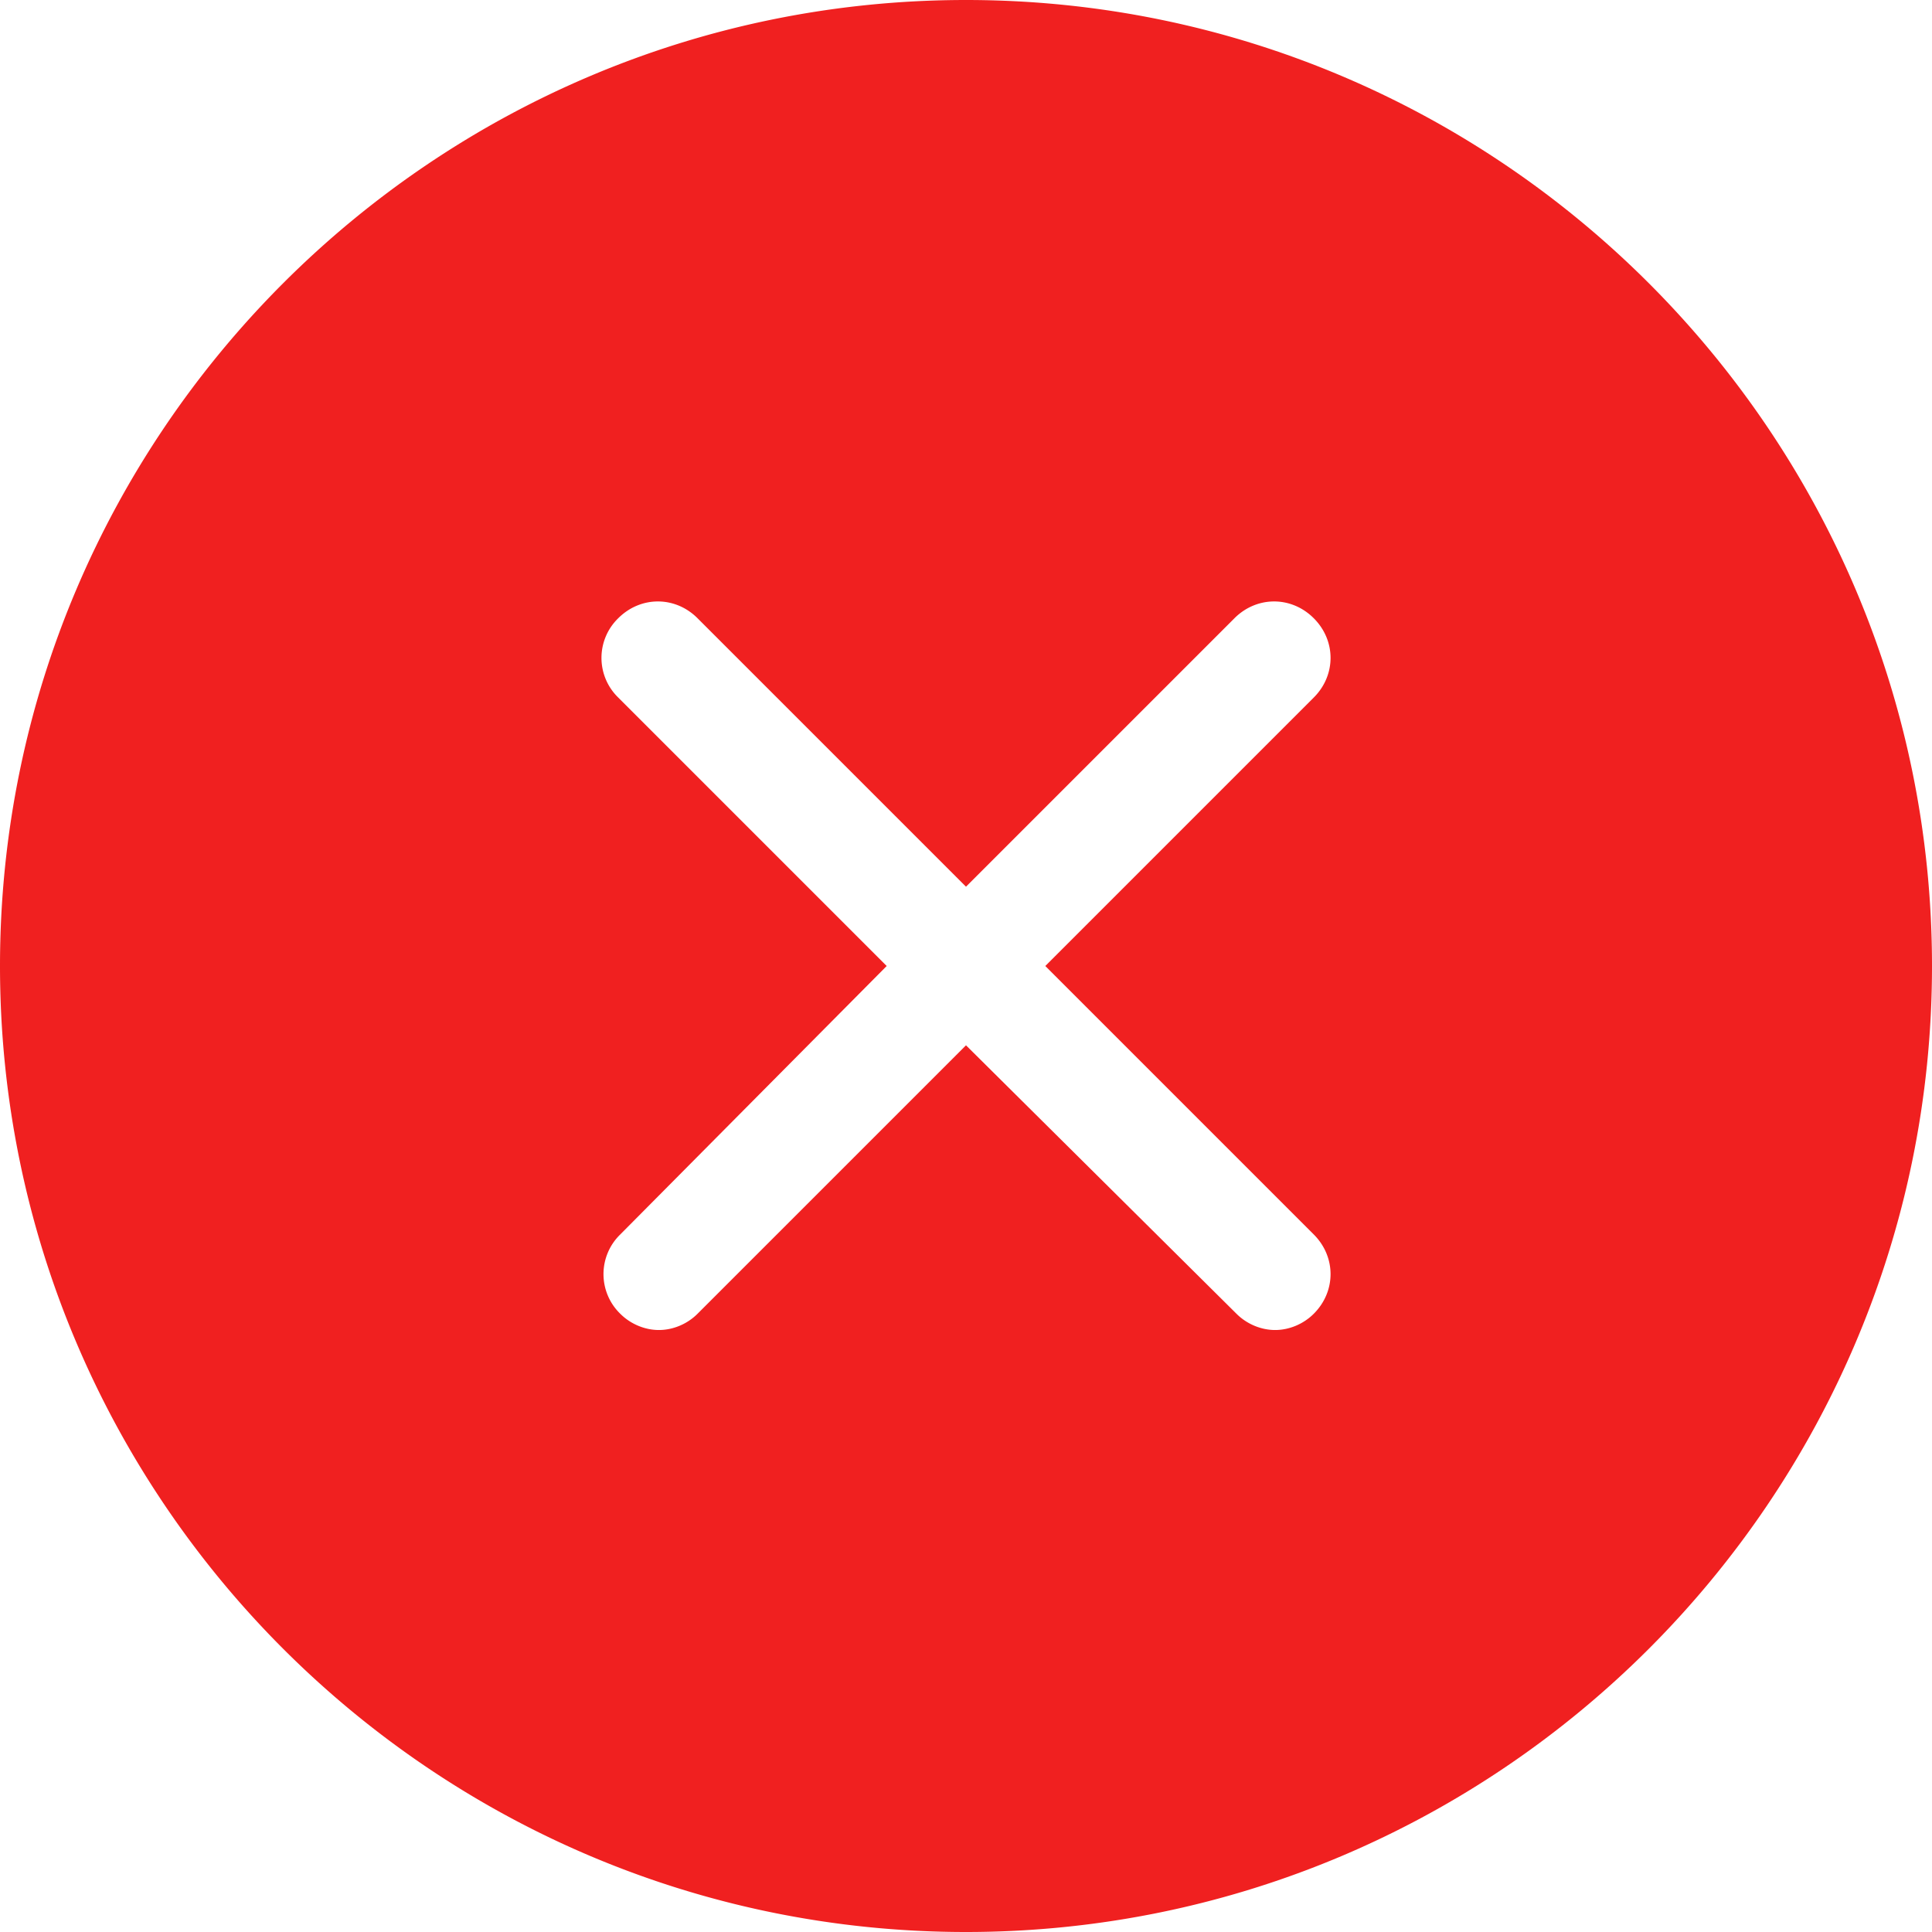 <svg xmlns="http://www.w3.org/2000/svg" width="63" height="63" fill="none" viewBox="0 0 63 63"><path fill="#F02020" d="M31.5 0C14.125 0 0 14.125 0 31.5S14.125 63 31.5 63 63 48.875 63 31.5 48.875 0 31.5 0Zm11.34 40.254c.73.73.73 1.857 0 2.586-.332.332-.796.53-1.26.53-.464 0-.928-.198-1.26-.53l-8.82-8.754-8.754 8.754c-.331.332-.795.53-1.26.53-.464 0-.928-.198-1.26-.53a1.802 1.802 0 0 1 0-2.586l8.688-8.754-8.754-8.754a1.802 1.802 0 0 1 0-2.586c.73-.73 1.857-.73 2.586 0l8.754 8.754 8.754-8.754c.73-.73 1.857-.73 2.586 0 .73.73.73 1.857 0 2.586L34.086 31.5l8.754 8.754Z"/></svg>